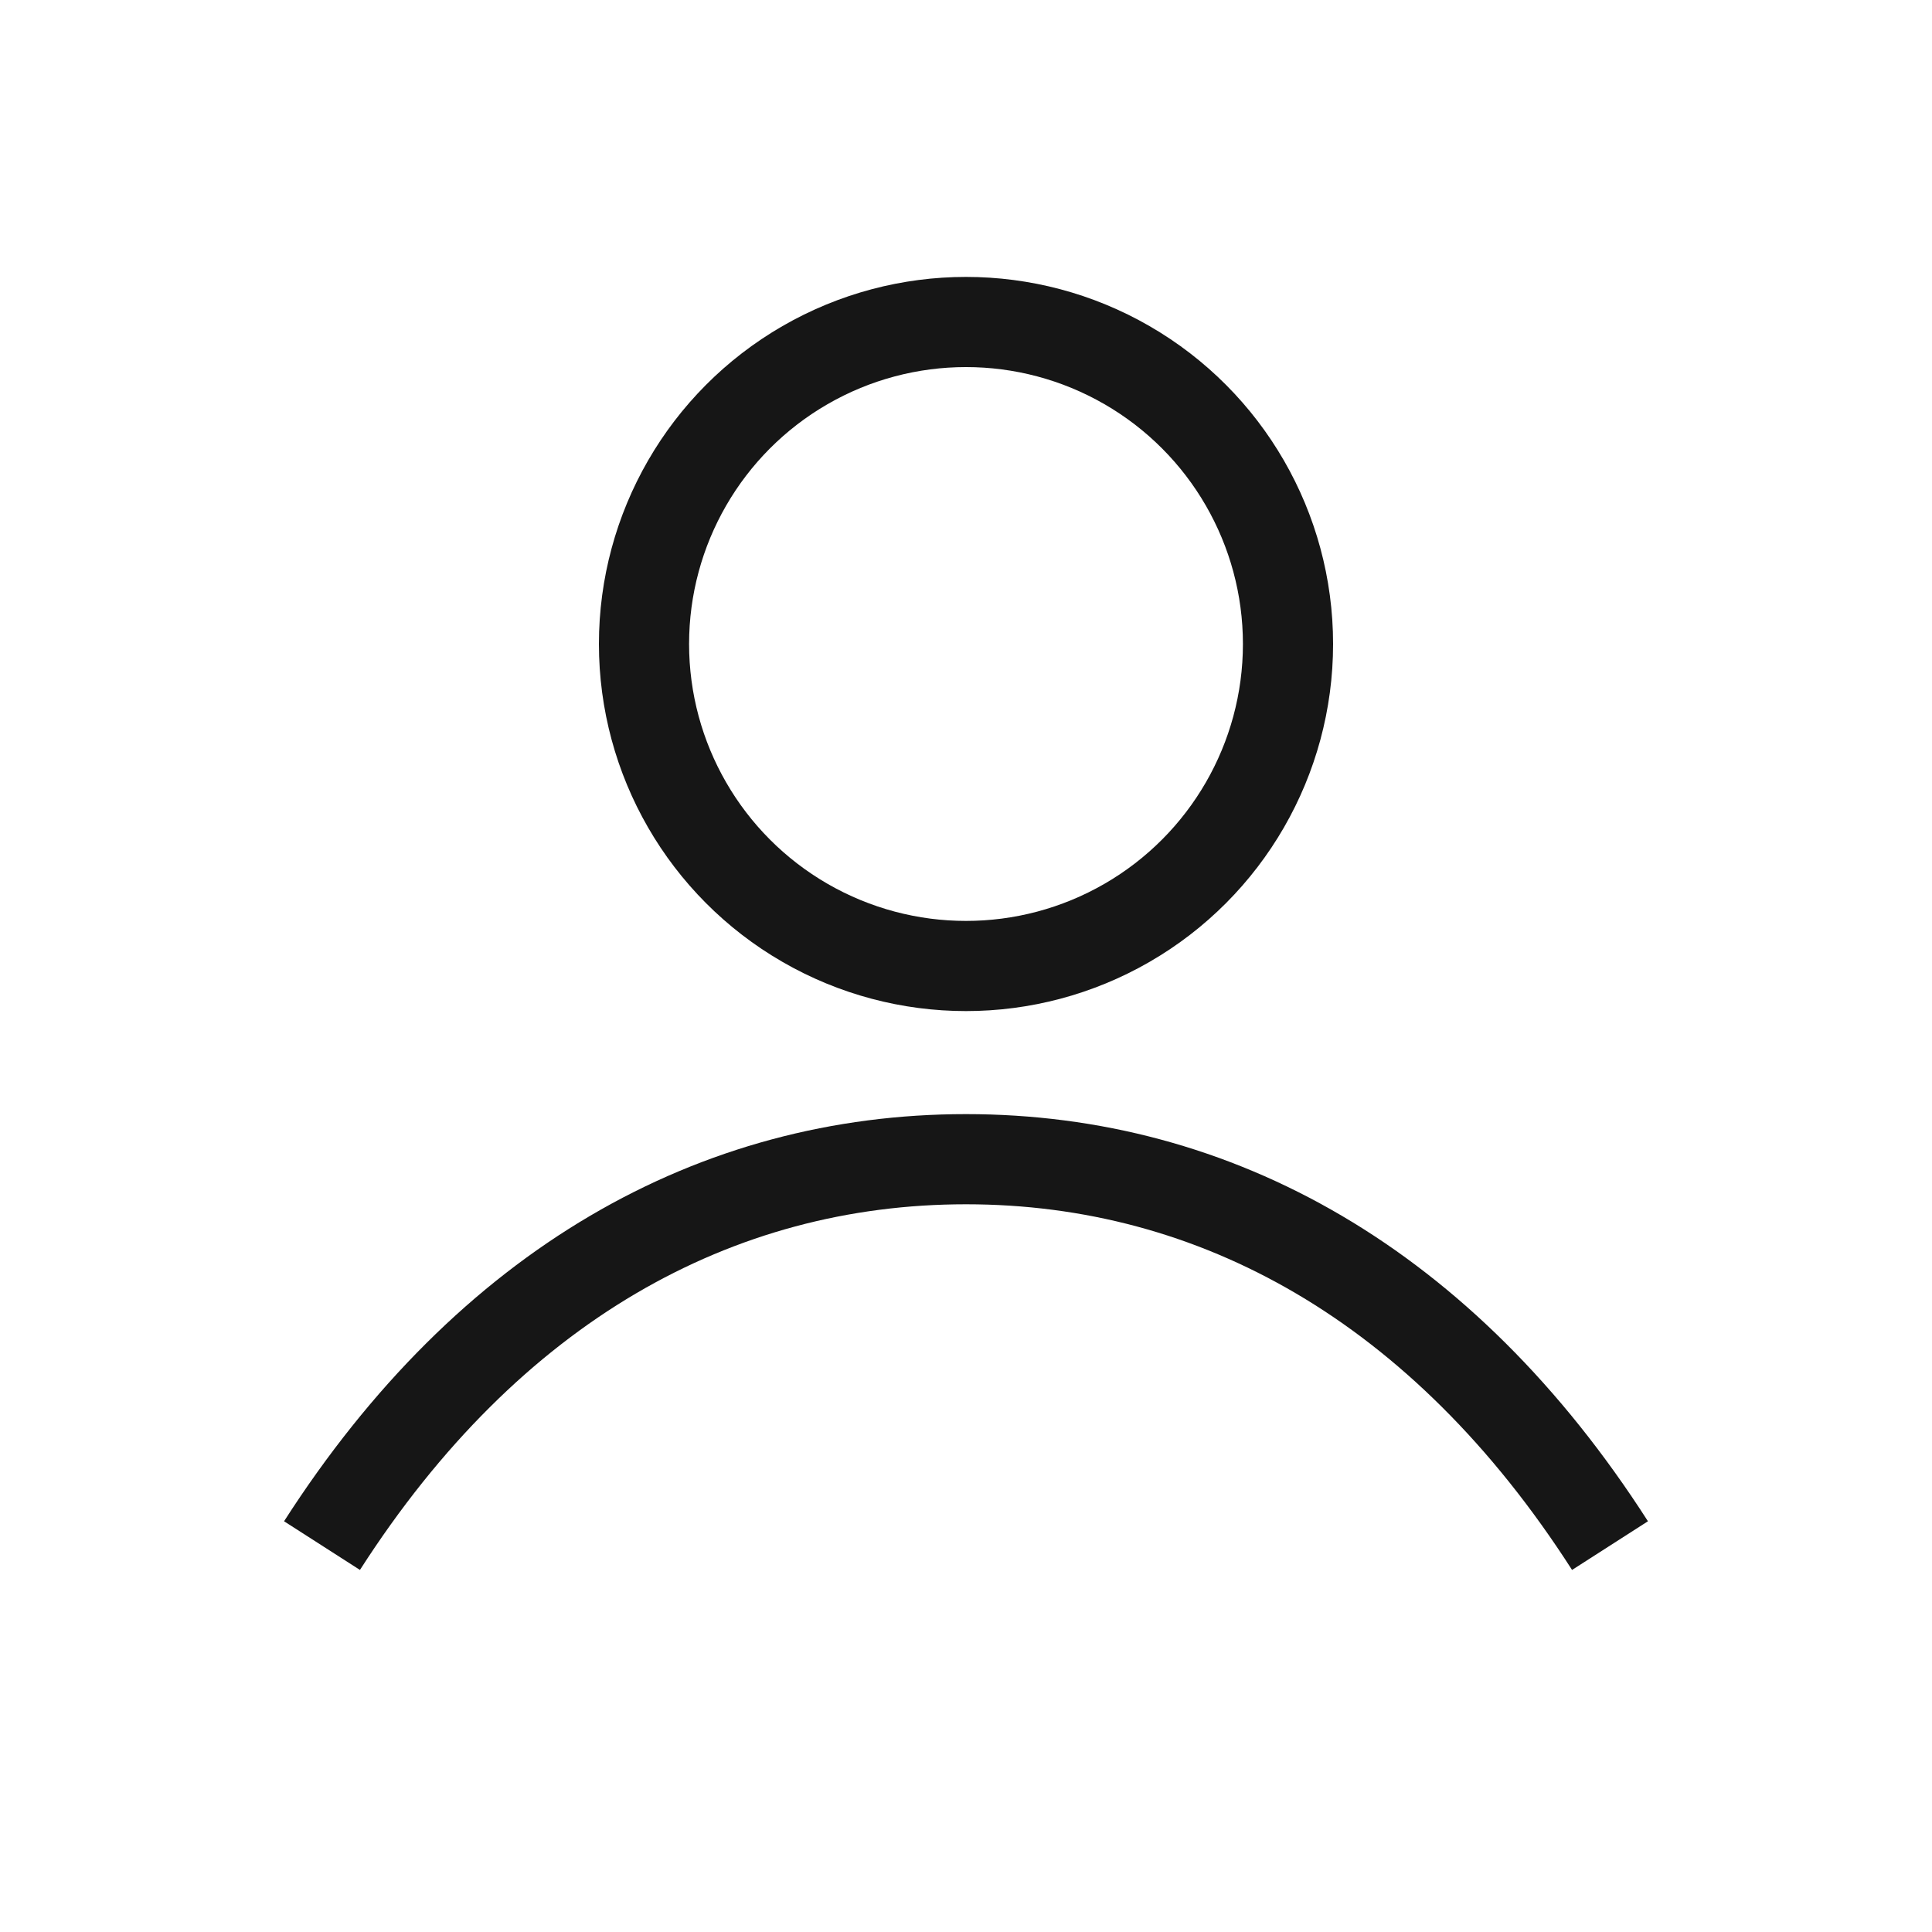 <svg width="30" height="30" viewBox="0 0 30 30" fill="none" xmlns="http://www.w3.org/2000/svg">
<circle cx="15" cy="10" r="5" stroke="#161616" stroke-width="1.4" stroke-linejoin="bevel"/>
<path d="M25 24C22.405 19.954 18.881 18 15 18C11.119 18 7.595 19.954 5 24" stroke="#161616" stroke-width="1.4" stroke-linejoin="bevel"/>
</svg>
